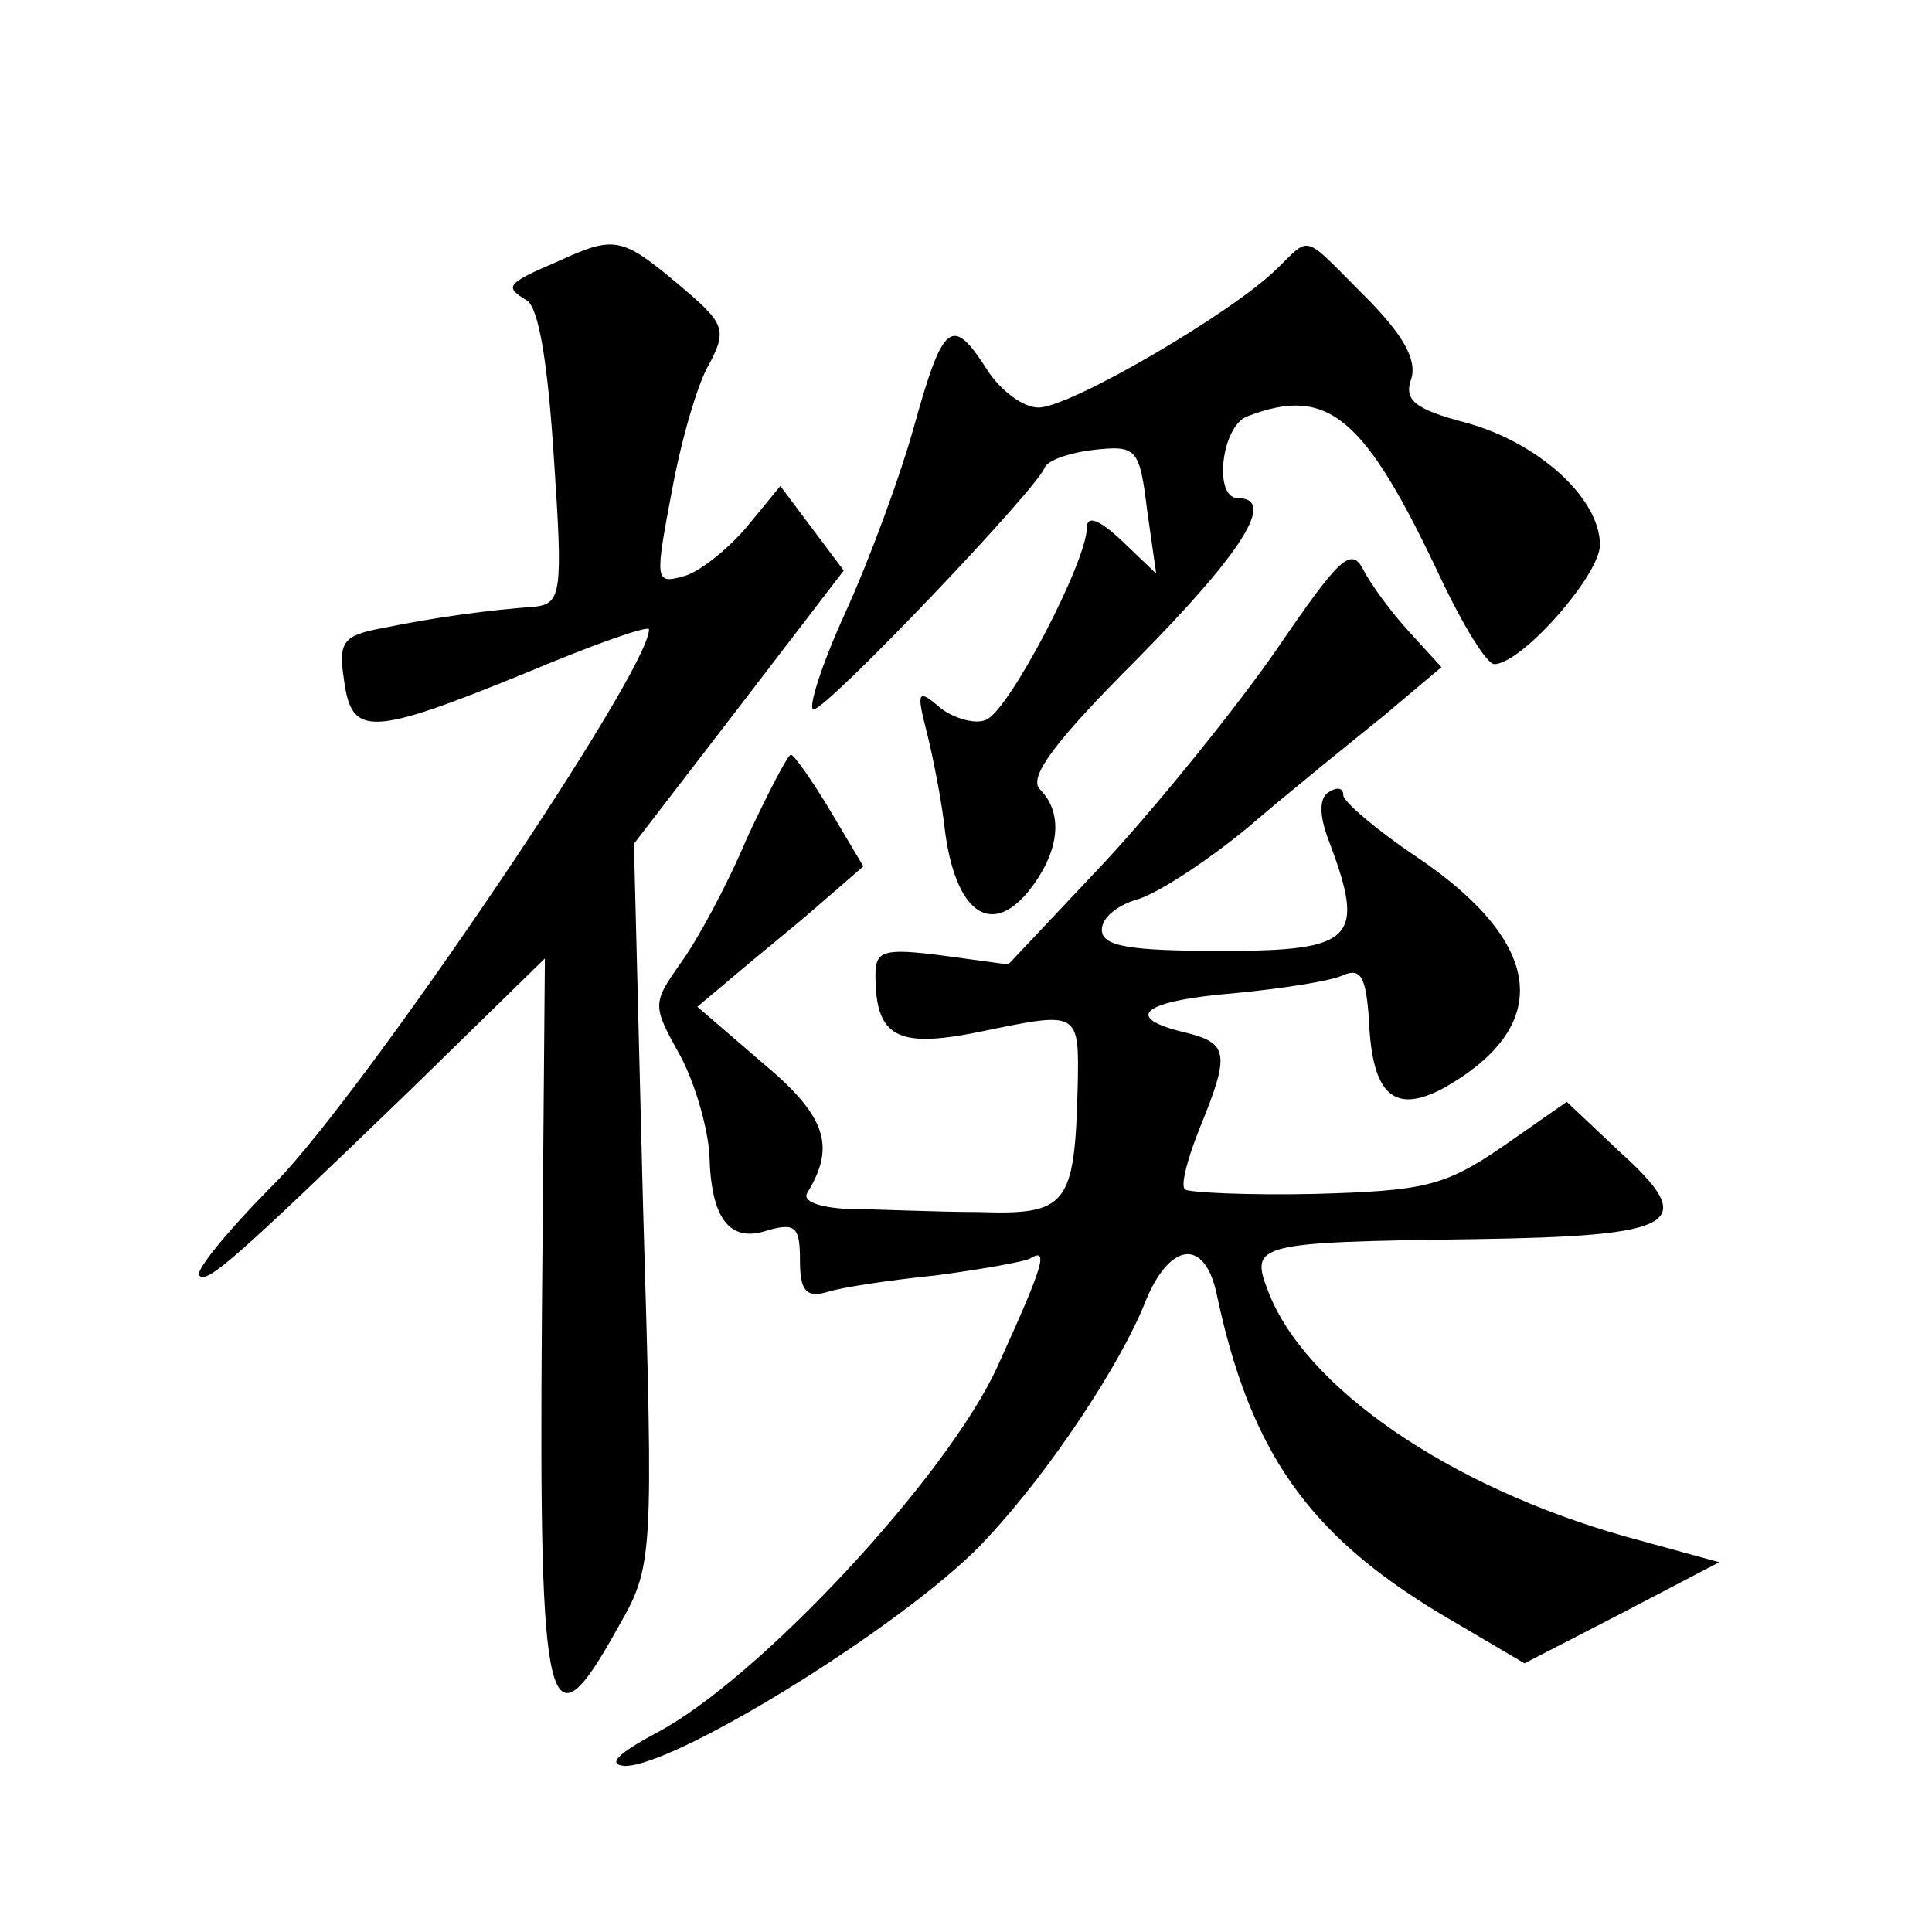 <?xml version="1.0" standalone="no"?>
<!DOCTYPE svg PUBLIC "-//W3C//DTD SVG 20010904//EN"
 "http://www.w3.org/TR/2001/REC-SVG-20010904/DTD/svg10.dtd">
<svg version="1.0" xmlns="http://www.w3.org/2000/svg"
 width="128pt" height="128pt" viewBox="0 0 128 128"
 preserveAspectRatio="xMidYMid meet">
<g transform="translate(0,128) scale(0.1,-0.1)"
fill="#0" stroke="none">
<path d="M370 1107 c-35 -15 -36 -17 -21 -26 8 -5 14 -42 18 -105 6 -89 5 -96 -13
-98 -29 -2 -66 -7 -100 -14 -27 -5 -30 -9 -26 -35 5 -37 17 -37 120 5 45 19 82
32 82 29 0 -28 -187 -304 -247 -366 -31 -31 -54 -59 -51 -62 5 -6 24 11 141 124
l88 86 -2 -240 c-2 -264 4 -287 50 -204 24 42 24 43 17 281 l-6 239 70 91 69 90
-21 28 -21 28 -23 -28 c-13 -15 -32 -30 -42 -32 -18 -5 -18 -2 -7 56 6 33 17 72
25 85 12 23 10 27 -21 53 -37 31 -42 32 -79 15z M845 1101 c-30 -29 -136 -91 -157
-91 -10 0 -25 11 -34 25 -23 36 -29 32 -48 -36 -9 -33 -30 -90 -46 -125 -16 -35
-25 -64 -21 -64 9 0 148 146 153 160 2 5 16 10 33 12 28 3 30 1 35 -40 l6 -42 -23
22 c-15 14 -23 17 -23 8 0 -22 -52 -122 -67 -127 -7 -3 -21 1 -30 8 -15 13 -16
11 -9 -16 4 -16 10 -46 12 -65 7 -54 30 -71 55 -41 21 26 24 52 8 68 -8 8 10 32
65 87 69 70 92 106 66 106 -16 0 -11 47 6 54 54 21 78 0 128 -106 15 -32 31 -58
36 -58 18 0 70 59 70 79 0 31 -41 68 -89 81 -34 9 -41 15 -36 29 4 13 -6 30 -31
55 -42 42 -35 40 -59 17z M846 850 c-27 -39 -78 -102 -113 -140 l-65 -69 -44 6
c-39 5 -44 3 -44 -13 0 -42 15 -49 72 -37 63 13 63 13 62 -37 -2 -79 -7 -85 -66
-83 -29 0 -68 2 -86 2 -19 1 -31 5 -27 11 19 31 12 51 -30 86 l-43 37 25 21 c14
12 39 32 55 46 l30 26 -22 37 c-12 20 -24 37 -26 37 -2 0 -15 -25 -29 -55 -13 -31
-33 -68 -44 -83 -19 -27 -19 -28 0 -62 10 -19 18 -48 19 -65 1 -42 13 -59 39 -50
18 5 21 2 21 -20 0 -20 4 -25 18 -21 9 3 42 8 72 11 30 4 58 9 62 11 13 8 10 -3
-21 -71 -33 -73 -159 -208 -226 -243 -26 -14 -33 -21 -21 -22 35 0 194 99 241 152
41 44 88 115 104 156 16 39 39 42 47 5 22 -104 60 -159 148 -212 l56 -33 64 33
65 34 -62 17 c-117 33 -213 99 -237 163 -12 31 -7 32 135 34 138 2 151 10 98 58
l-35 33 -43 -30 c-38 -26 -52 -29 -124 -31 -45 -1 -84 1 -86 3 -3 3 2 21 10 41
20 49 19 56 -10 63 -42 10 -28 21 33 26 31 3 64 8 72 12 12 5 15 -2 17 -30 2 -50
17 -63 51 -44 71 41 65 95 -19 152 -27 18 -49 37 -49 41 0 5 -4 6 -10 2 -6 -4 -6
-15 0 -31 25 -66 18 -74 -70 -74 -62 0 -80 3 -80 14 0 8 10 16 23 20 12 3 45 24
74 48 28 24 69 57 90 74 l38 32 -21 23 c-12 13 -26 32 -31 42 -8 15 -16 7 -57 -53z"/>
</g>
</svg>
